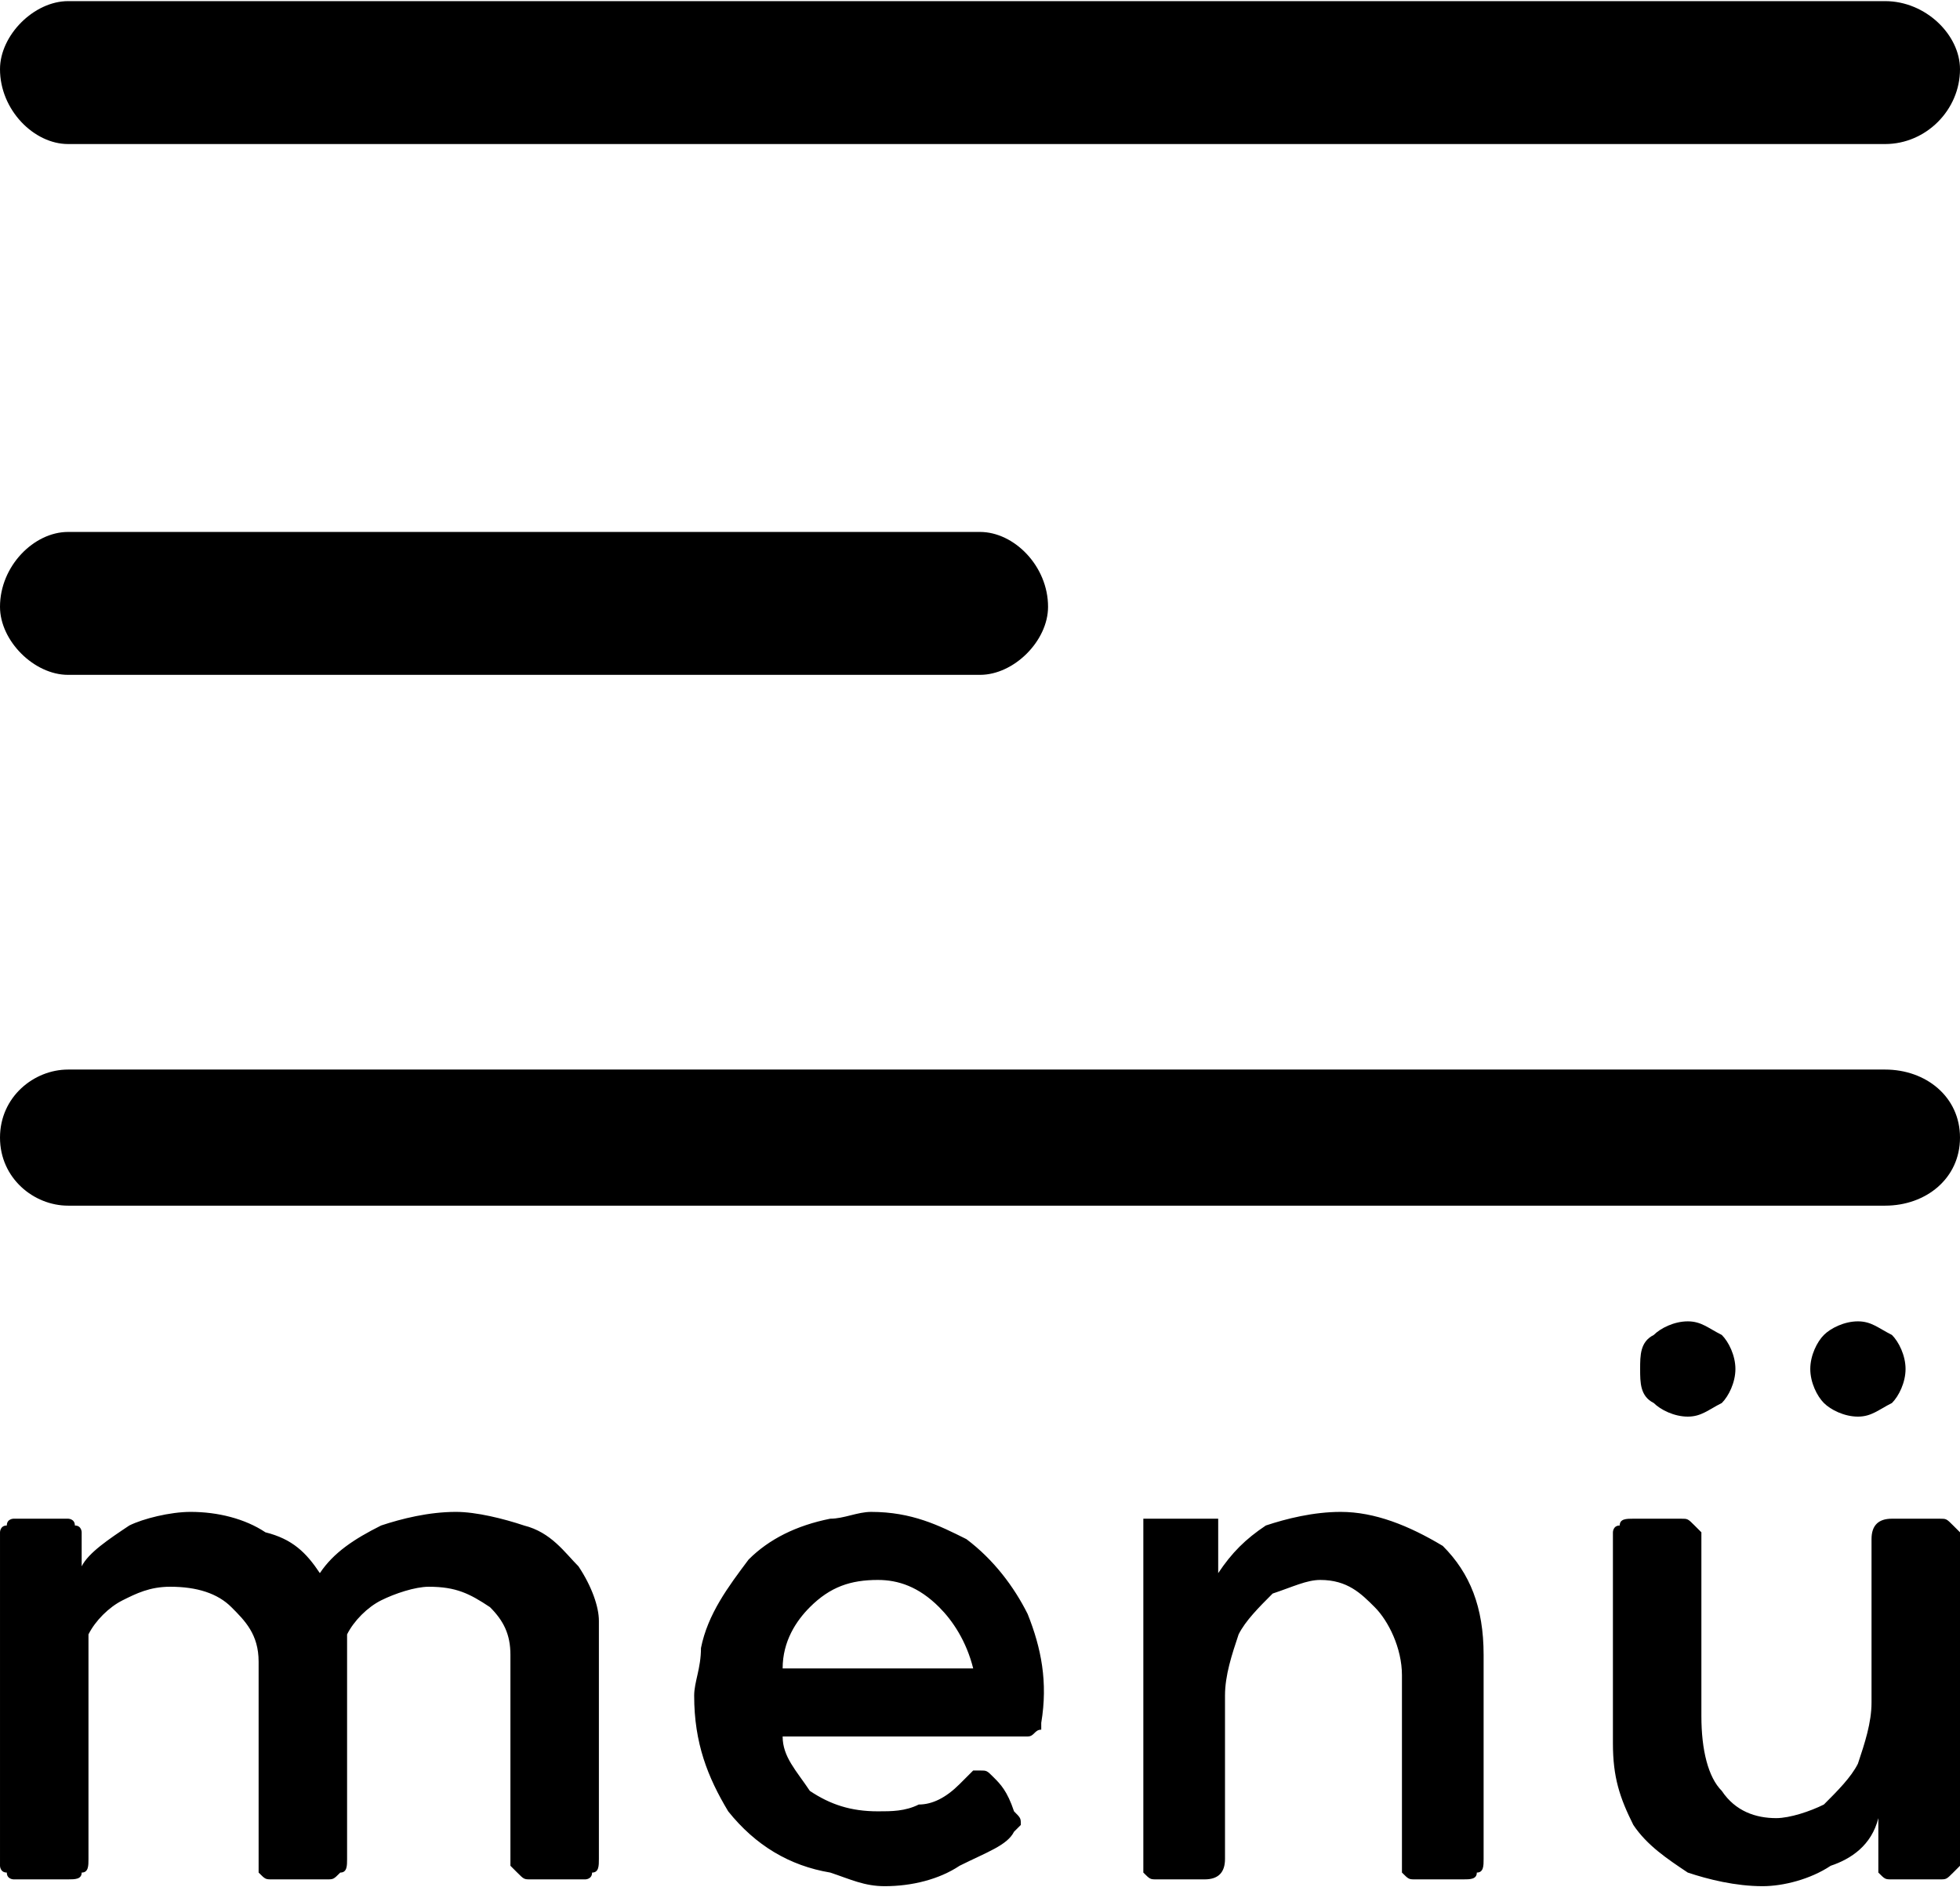 <?xml version="1.0" encoding="UTF-8"?> <svg xmlns="http://www.w3.org/2000/svg" xmlns:xlink="http://www.w3.org/1999/xlink" xmlns:xodm="http://www.corel.com/coreldraw/odm/2003" xml:space="preserve" width="27px" height="26px" version="1.0" style="shape-rendering:geometricPrecision; text-rendering:geometricPrecision; image-rendering:optimizeQuality; fill-rule:evenodd; clip-rule:evenodd" viewBox="0 0 2.88 2.77"> <defs> <style type="text/css"> .fil0 {fill:black;fill-rule:nonzero} </style> </defs> <g id="Layer_x0020_1">  <g id="_2326675262176"> <path class="fil0" d="M2.77 1.57l-2.67 0c-0.05,0 -0.1,0.04 -0.1,0.1 0,0.06 0.05,0.1 0.1,0.1l2.67 0c0.06,0 0.11,-0.04 0.11,-0.1 0,-0.06 -0.05,-0.1 -0.11,-0.1l0 0z"></path> <path class="fil0" d="M2.77 0l-2.67 0c-0.05,0 -0.1,0.05 -0.1,0.1 0,0.06 0.05,0.11 0.1,0.11l2.67 0c0.06,0 0.11,-0.05 0.11,-0.11 0,-0.05 -0.05,-0.1 -0.11,-0.1l0 0z"></path> </g> <path class="fil0" d="M0.1 0.99l1.34 0c0.05,0 0.1,-0.05 0.1,-0.1 0,-0.06 -0.05,-0.11 -0.1,-0.11l-1.34 0c-0.05,0 -0.1,0.05 -0.1,0.11 0,0.05 0.05,0.1 0.1,0.1l0 0z"></path> <path class="fil0" d="M0.77 2.24c0.04,0.01 0.06,0.04 0.08,0.06 0.02,0.03 0.03,0.06 0.03,0.08l0 0.35c0,0.01 0,0.02 -0.01,0.02 0,0.01 -0.01,0.01 -0.01,0.01l-0.08 0c-0.01,0 -0.01,0 -0.02,-0.01 0,0 -0.01,-0.01 -0.01,-0.01l0 -0.31c0,-0.03 -0.01,-0.05 -0.03,-0.07 -0.03,-0.02 -0.05,-0.03 -0.09,-0.03 -0.02,0 -0.05,0.01 -0.07,0.02 -0.02,0.01 -0.04,0.03 -0.05,0.05 0,0.01 0,0.01 0,0.02l0 0.31c0,0.01 0,0.02 -0.01,0.02 -0.01,0.01 -0.01,0.01 -0.02,0.01l-0.08 0c-0.01,0 -0.01,0 -0.02,-0.01 0,0 0,-0.01 0,-0.01l0 -0.3c0,-0.04 -0.02,-0.06 -0.04,-0.08 -0.02,-0.02 -0.05,-0.03 -0.09,-0.03 -0.03,0 -0.05,0.01 -0.07,0.02 -0.02,0.01 -0.04,0.03 -0.05,0.05l0 0.33c0,0.01 0,0.02 -0.01,0.02 0,0.01 -0.01,0.01 -0.02,0.01l-0.08 0c0,0 -0.01,0 -0.01,-0.01 -0.01,0 -0.01,-0.01 -0.01,-0.01l0 -0.49c0,0 0,-0.01 0.01,-0.01 0,-0.01 0.01,-0.01 0.01,-0.01l0.08 0c0,0 0.01,0 0.01,0.01 0.01,0 0.01,0.01 0.01,0.01l0 0.05c0.01,-0.02 0.04,-0.04 0.07,-0.06 0.02,-0.01 0.06,-0.02 0.09,-0.02 0.04,0 0.08,0.01 0.11,0.03 0.04,0.01 0.06,0.03 0.08,0.06 0.02,-0.03 0.05,-0.05 0.09,-0.07 0.03,-0.01 0.07,-0.02 0.11,-0.02 0.03,0 0.07,0.01 0.1,0.02zm0.45 0.51c-0.06,-0.01 -0.11,-0.04 -0.15,-0.09 -0.03,-0.05 -0.05,-0.1 -0.05,-0.17 0,-0.02 0.01,-0.04 0.01,-0.07 0.01,-0.05 0.04,-0.09 0.07,-0.13 0.03,-0.03 0.07,-0.05 0.12,-0.06 0.02,0 0.04,-0.01 0.06,-0.01 0.06,0 0.1,0.02 0.14,0.04 0.04,0.03 0.07,0.07 0.09,0.11 0.02,0.05 0.03,0.1 0.02,0.16 0,0 0,0.01 0,0.01 -0.01,0 -0.01,0.01 -0.02,0.01l-0.36 0c0,0.03 0.02,0.05 0.04,0.08 0.03,0.02 0.06,0.03 0.1,0.03 0.02,0 0.04,0 0.06,-0.01 0.02,0 0.04,-0.01 0.06,-0.03l0.02 -0.02c0,0 0.01,0 0.01,0 0.01,0 0.01,0 0.02,0.01 0.01,0.01 0.02,0.02 0.03,0.05 0.01,0.01 0.01,0.01 0.01,0.02 0,0 0,0 -0.01,0.01 -0.01,0.02 -0.04,0.03 -0.08,0.05 -0.03,0.02 -0.07,0.03 -0.11,0.03 -0.03,0 -0.05,-0.01 -0.08,-0.02zm0.21 -0.3c-0.01,-0.04 -0.03,-0.07 -0.05,-0.09 -0.03,-0.03 -0.06,-0.04 -0.09,-0.04 -0.04,0 -0.07,0.01 -0.1,0.04 -0.02,0.02 -0.04,0.05 -0.04,0.09l0.28 0zm0.75 0.28c0,0.01 0,0.02 -0.01,0.02 0,0.01 -0.01,0.01 -0.02,0.01l-0.07 0c-0.01,0 -0.01,0 -0.02,-0.01 0,0 0,-0.01 0,-0.02l0 -0.27c0,-0.04 -0.02,-0.08 -0.04,-0.1 -0.02,-0.02 -0.04,-0.04 -0.08,-0.04 -0.02,0 -0.04,0.01 -0.07,0.02 -0.02,0.02 -0.04,0.04 -0.05,0.06 -0.01,0.03 -0.02,0.06 -0.02,0.09l0 0.24c0,0.02 -0.01,0.03 -0.03,0.03l-0.07 0c-0.01,0 -0.01,0 -0.02,-0.01 0,0 0,-0.01 0,-0.02l0 -0.48c0,-0.01 0,-0.01 0,-0.02 0.01,0 0.01,0 0.02,0l0.07 0c0.01,0 0.01,0 0.02,0 0,0.01 0,0.01 0,0.02l0 0.06c0.02,-0.03 0.04,-0.05 0.07,-0.07 0.03,-0.01 0.07,-0.02 0.11,-0.02 0.05,0 0.1,0.02 0.15,0.05 0.04,0.04 0.06,0.09 0.06,0.16l0 0.3zm0.67 -0.5c0.01,0 0.01,0 0.02,0.01 0,0 0.01,0.01 0.01,0.01l0 0.49c0,0 -0.01,0.01 -0.01,0.01 -0.01,0.01 -0.01,0.01 -0.02,0.01l-0.07 0c-0.01,0 -0.01,0 -0.02,-0.01 0,0 0,-0.01 0,-0.01l0 -0.07c-0.01,0.04 -0.04,0.06 -0.07,0.07 -0.03,0.02 -0.07,0.03 -0.1,0.03 -0.04,0 -0.08,-0.01 -0.11,-0.02 -0.03,-0.02 -0.06,-0.04 -0.08,-0.07 -0.02,-0.04 -0.03,-0.07 -0.03,-0.12l0 -0.31c0,0 0,-0.01 0.01,-0.01 0,-0.01 0.01,-0.01 0.02,-0.01l0.07 0c0.01,0 0.01,0 0.02,0.01 0,0 0.01,0.01 0.01,0.01l0 0.27c0,0.05 0.01,0.09 0.03,0.11 0.02,0.03 0.05,0.04 0.08,0.04 0.02,0 0.05,-0.01 0.07,-0.02 0.02,-0.02 0.04,-0.04 0.05,-0.06 0.01,-0.03 0.02,-0.06 0.02,-0.09l0 -0.24c0,-0.02 0.01,-0.03 0.03,-0.03l0.07 0zm-0.44 -0.22c0,-0.02 0,-0.04 0.02,-0.05 0.01,-0.01 0.03,-0.02 0.05,-0.02 0.02,0 0.03,0.01 0.05,0.02 0.01,0.01 0.02,0.03 0.02,0.05 0,0.02 -0.01,0.04 -0.02,0.05 -0.02,0.01 -0.03,0.02 -0.05,0.02 -0.02,0 -0.04,-0.01 -0.05,-0.02 -0.02,-0.01 -0.02,-0.03 -0.02,-0.05zm0.25 0c0,-0.02 0.01,-0.04 0.02,-0.05 0.01,-0.01 0.03,-0.02 0.05,-0.02 0.02,0 0.03,0.01 0.05,0.02 0.01,0.01 0.02,0.03 0.02,0.05 0,0.02 -0.01,0.04 -0.02,0.05 -0.02,0.01 -0.03,0.02 -0.05,0.02 -0.02,0 -0.04,-0.01 -0.05,-0.02 -0.01,-0.01 -0.02,-0.03 -0.02,-0.05z"></path> </g> </svg> 